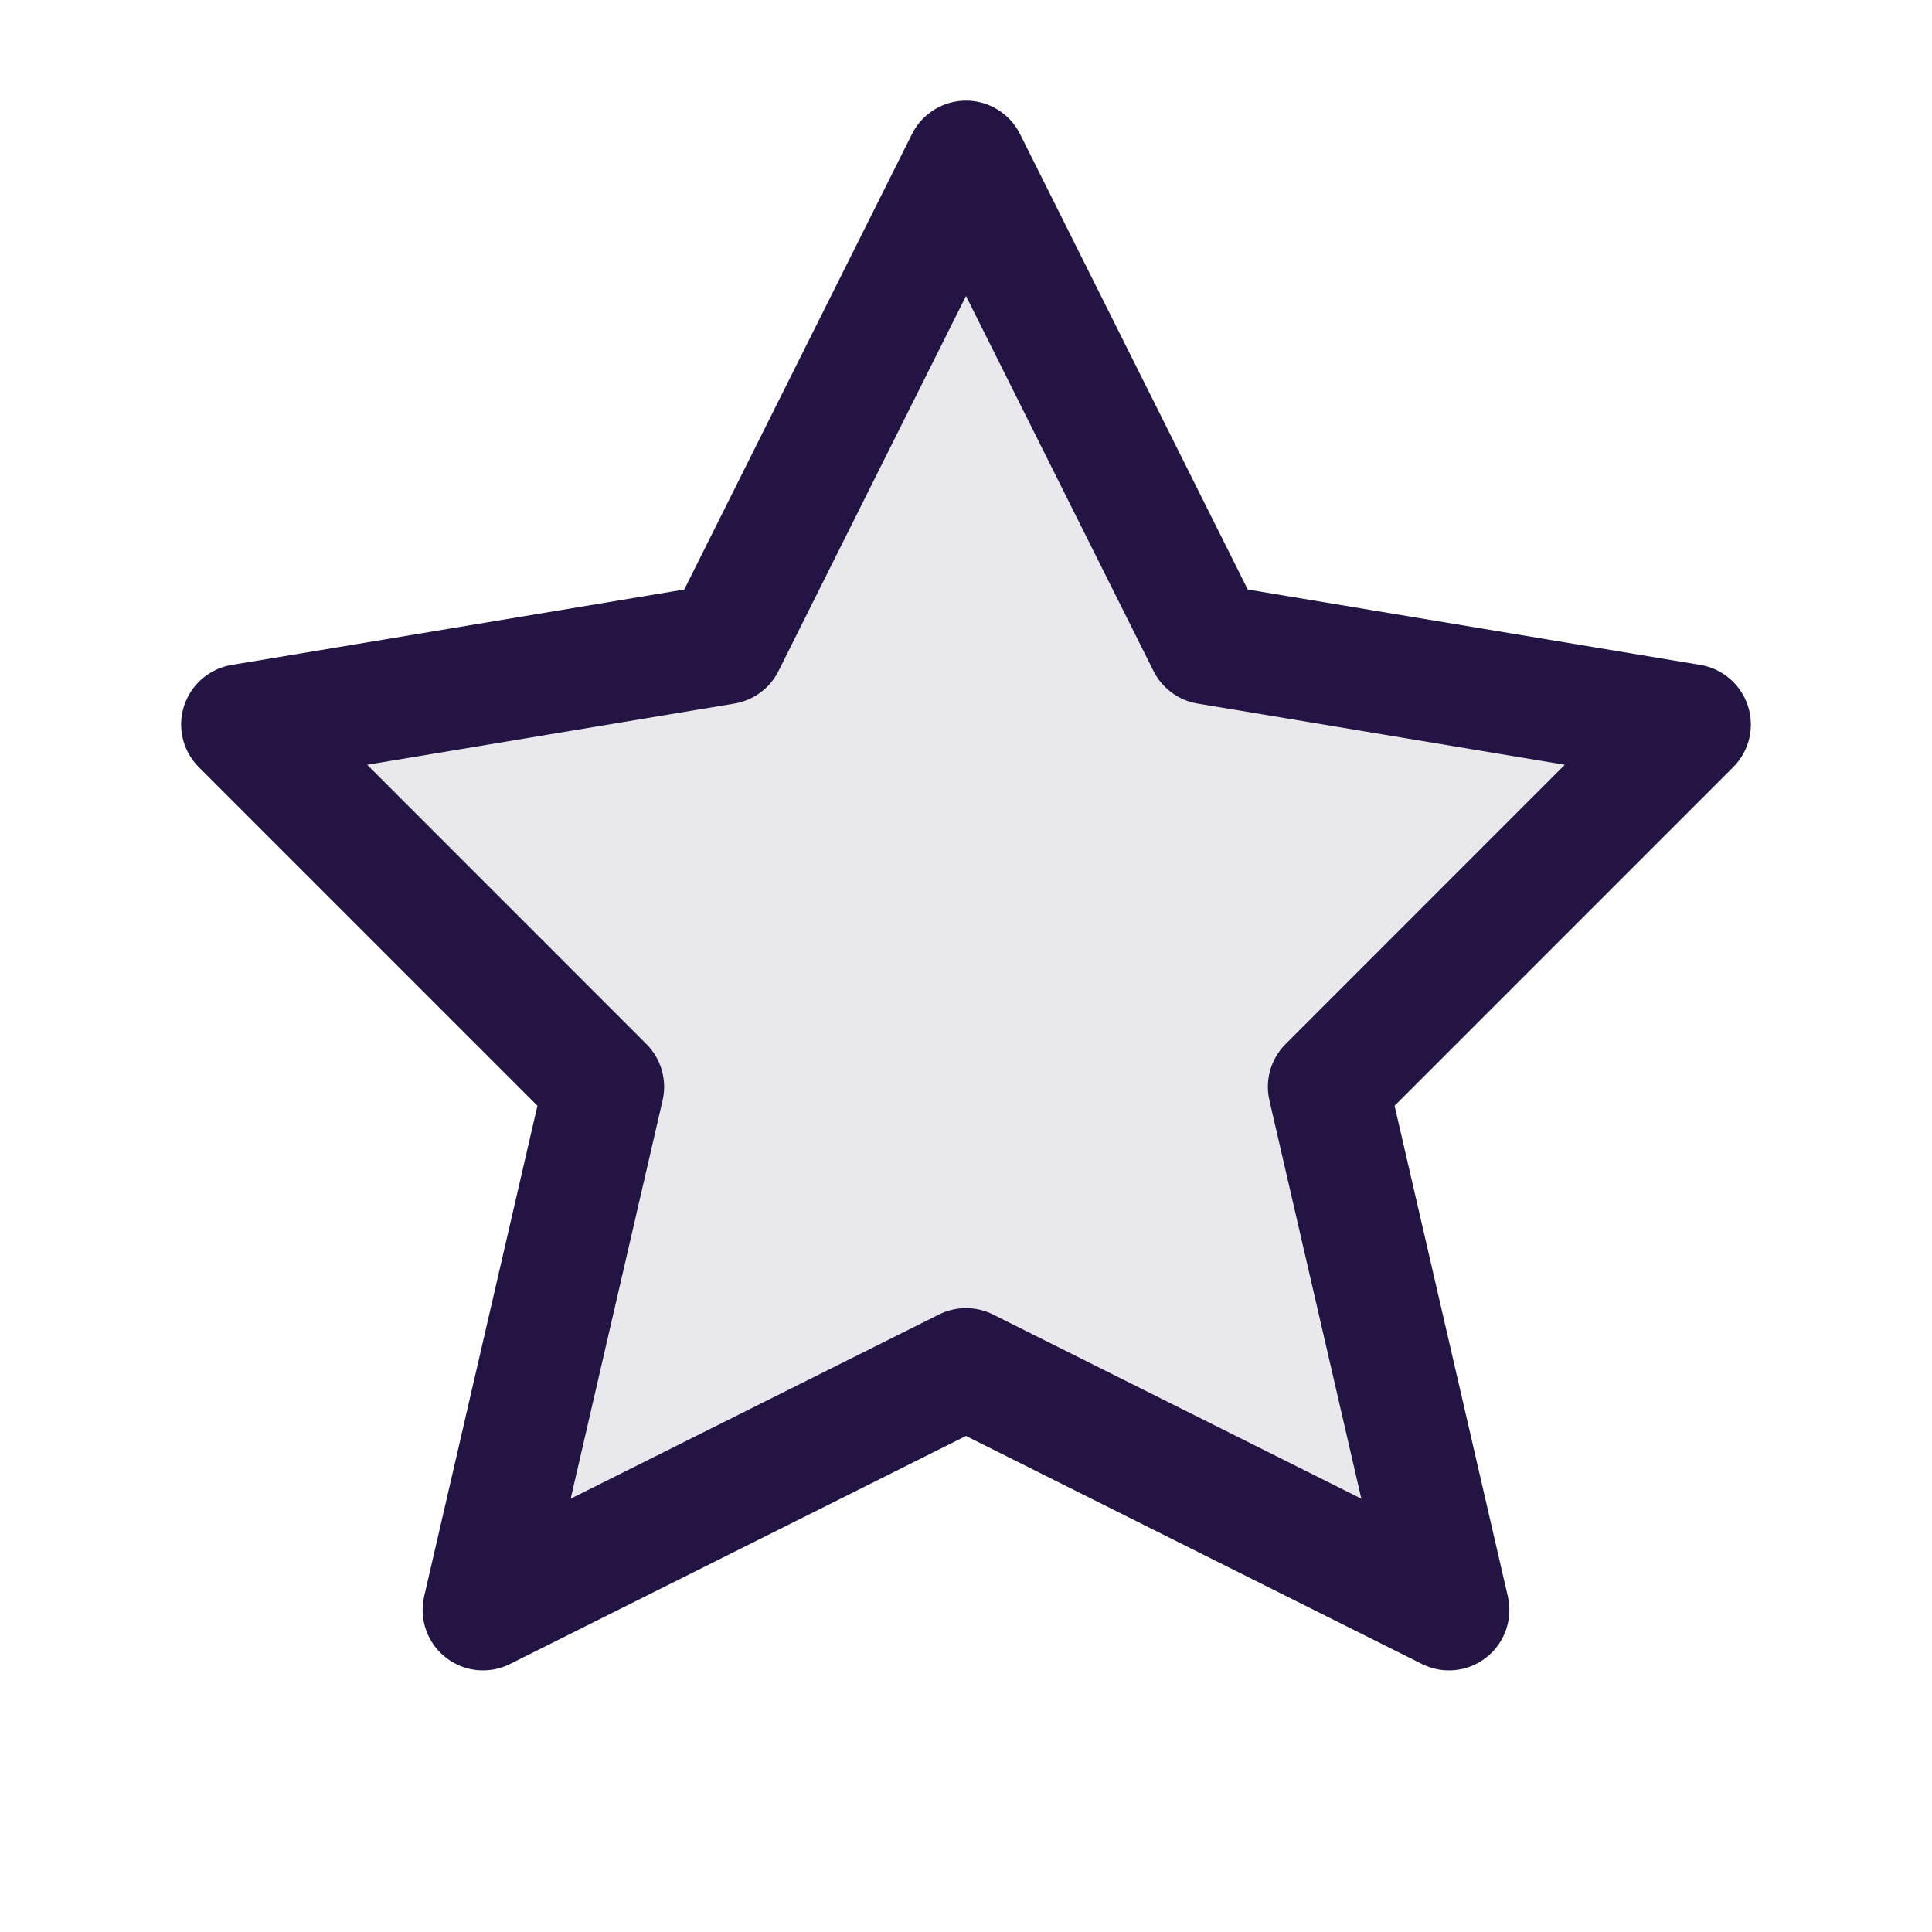 <svg width="24" height="24" viewBox="0 0 24 24" fill="none" xmlns="http://www.w3.org/2000/svg">
<path opacity="0.1" d="M12 2L15 8L21 9L16.5 13.5L18 20L12 17L6 20L7.5 13.5L3 9L9 8L12 2Z" fill="#231444"/>
<path fill-rule="evenodd" clip-rule="evenodd" d="M12 1.25C12.284 1.25 12.544 1.411 12.671 1.665L15.5 7.323L21.123 8.26C21.4 8.306 21.628 8.504 21.714 8.771C21.8 9.039 21.729 9.332 21.53 9.53L17.324 13.736L18.731 19.831C18.796 20.114 18.692 20.41 18.464 20.589C18.236 20.769 17.924 20.801 17.665 20.671L12 17.838L6.335 20.671C6.076 20.801 5.764 20.769 5.536 20.589C5.308 20.41 5.204 20.114 5.269 19.831L6.676 13.736L2.47 9.53C2.271 9.332 2.2 9.039 2.286 8.771C2.372 8.504 2.6 8.306 2.877 8.26L8.5 7.323L11.329 1.665C11.456 1.411 11.716 1.25 12 1.25ZM12 3.677L9.671 8.335C9.564 8.55 9.36 8.7 9.123 8.74L4.561 9.5L8.03 12.97C8.213 13.152 8.289 13.417 8.231 13.669L7.089 18.617L11.665 16.329C11.876 16.224 12.124 16.224 12.335 16.329L16.911 18.617L15.769 13.669C15.711 13.417 15.787 13.152 15.97 12.97L19.439 9.5L14.877 8.74C14.64 8.7 14.437 8.55 14.329 8.335L12 3.677Z" fill="#231444"/>
</svg>
